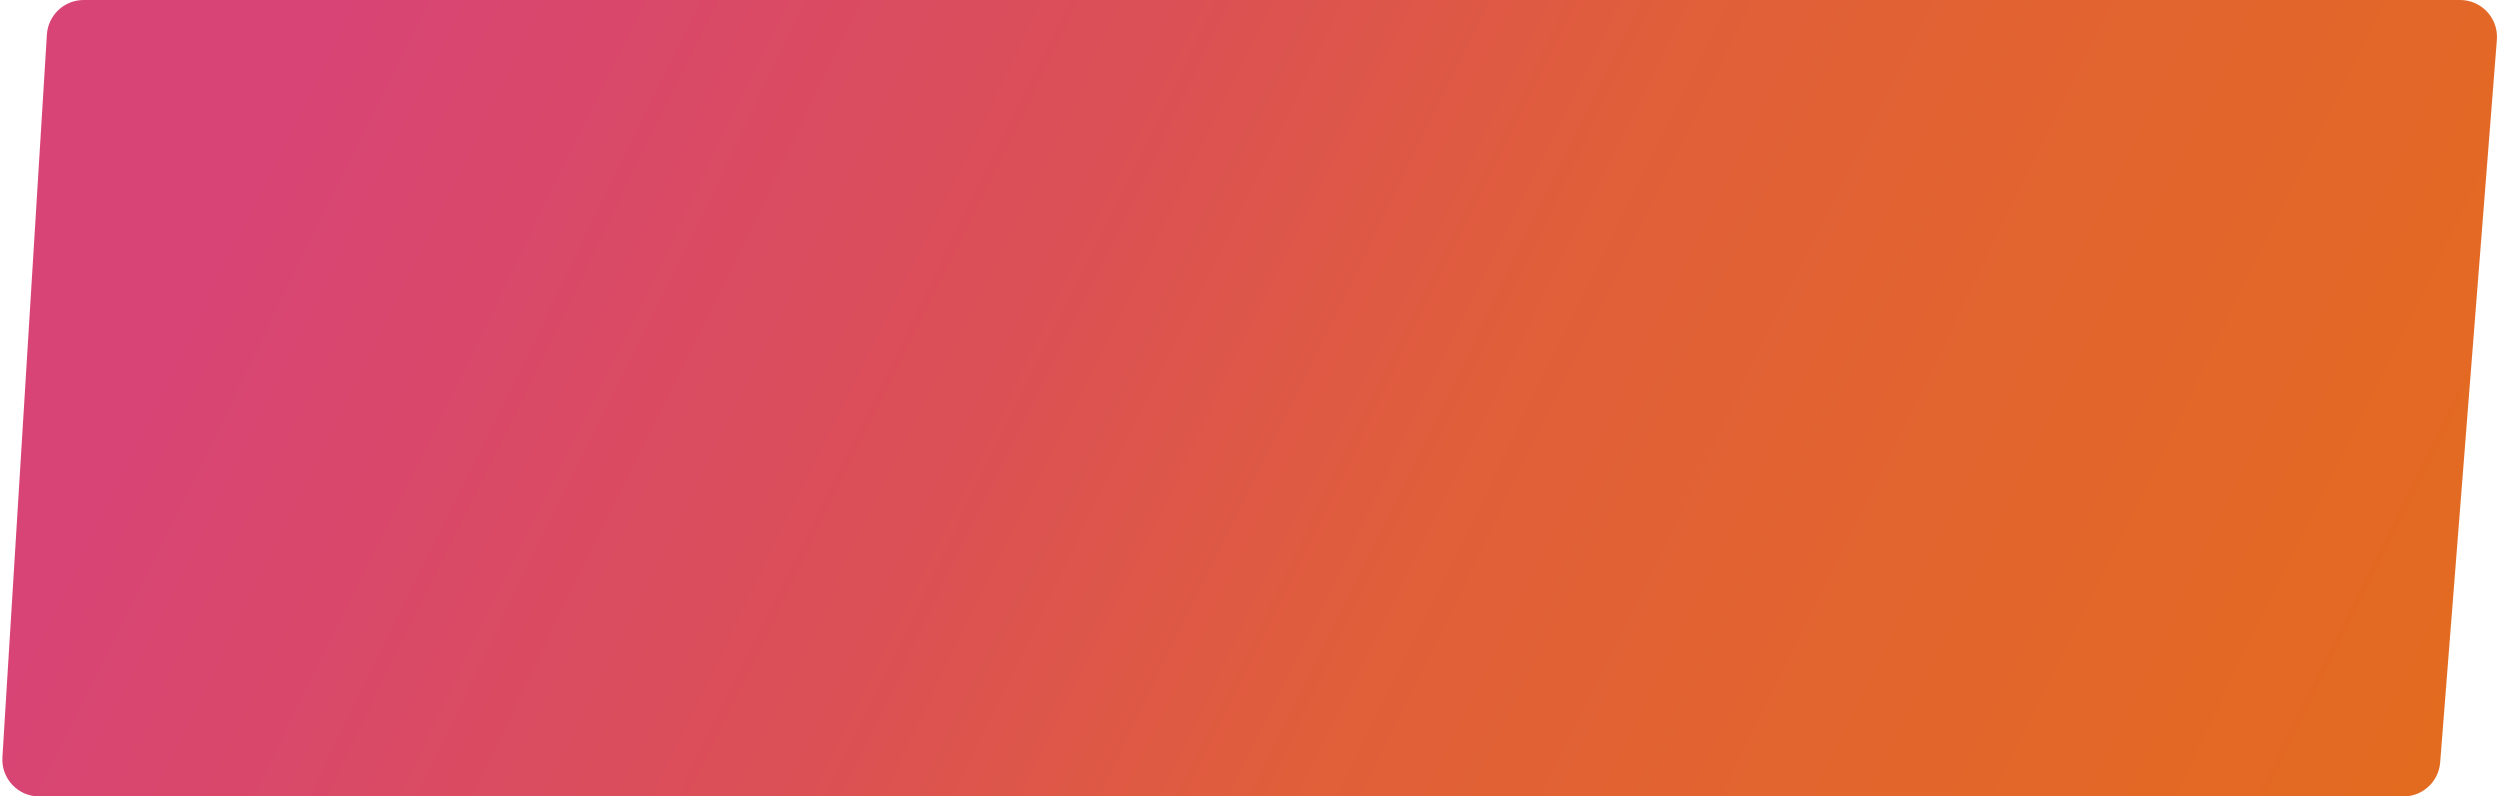 <?xml version="1.0" encoding="UTF-8"?> <svg xmlns="http://www.w3.org/2000/svg" width="339" height="108" viewBox="0 0 339 108" fill="none"> <path d="M6.358 4.693C6.521 2.056 8.707 0 11.349 0H333.592C336.508 0 338.805 2.484 338.577 5.391L330.887 103.391C330.683 105.993 328.512 108 325.902 108H5.317C2.435 108 0.15 105.57 0.327 102.693L6.358 4.693Z" fill="url(#paint0_linear)"></path> <defs> <linearGradient id="paint0_linear" x1="85.445" y1="-85.2" x2="394.75" y2="67.08" gradientUnits="userSpaceOnUse"> <stop stop-color="#D84476"></stop> <stop offset="0.306" stop-color="#DB5055"></stop> <stop offset="0.489" stop-color="#E15F39"></stop> <stop offset="1" stop-color="#E46F18"></stop> </linearGradient> </defs> </svg> 